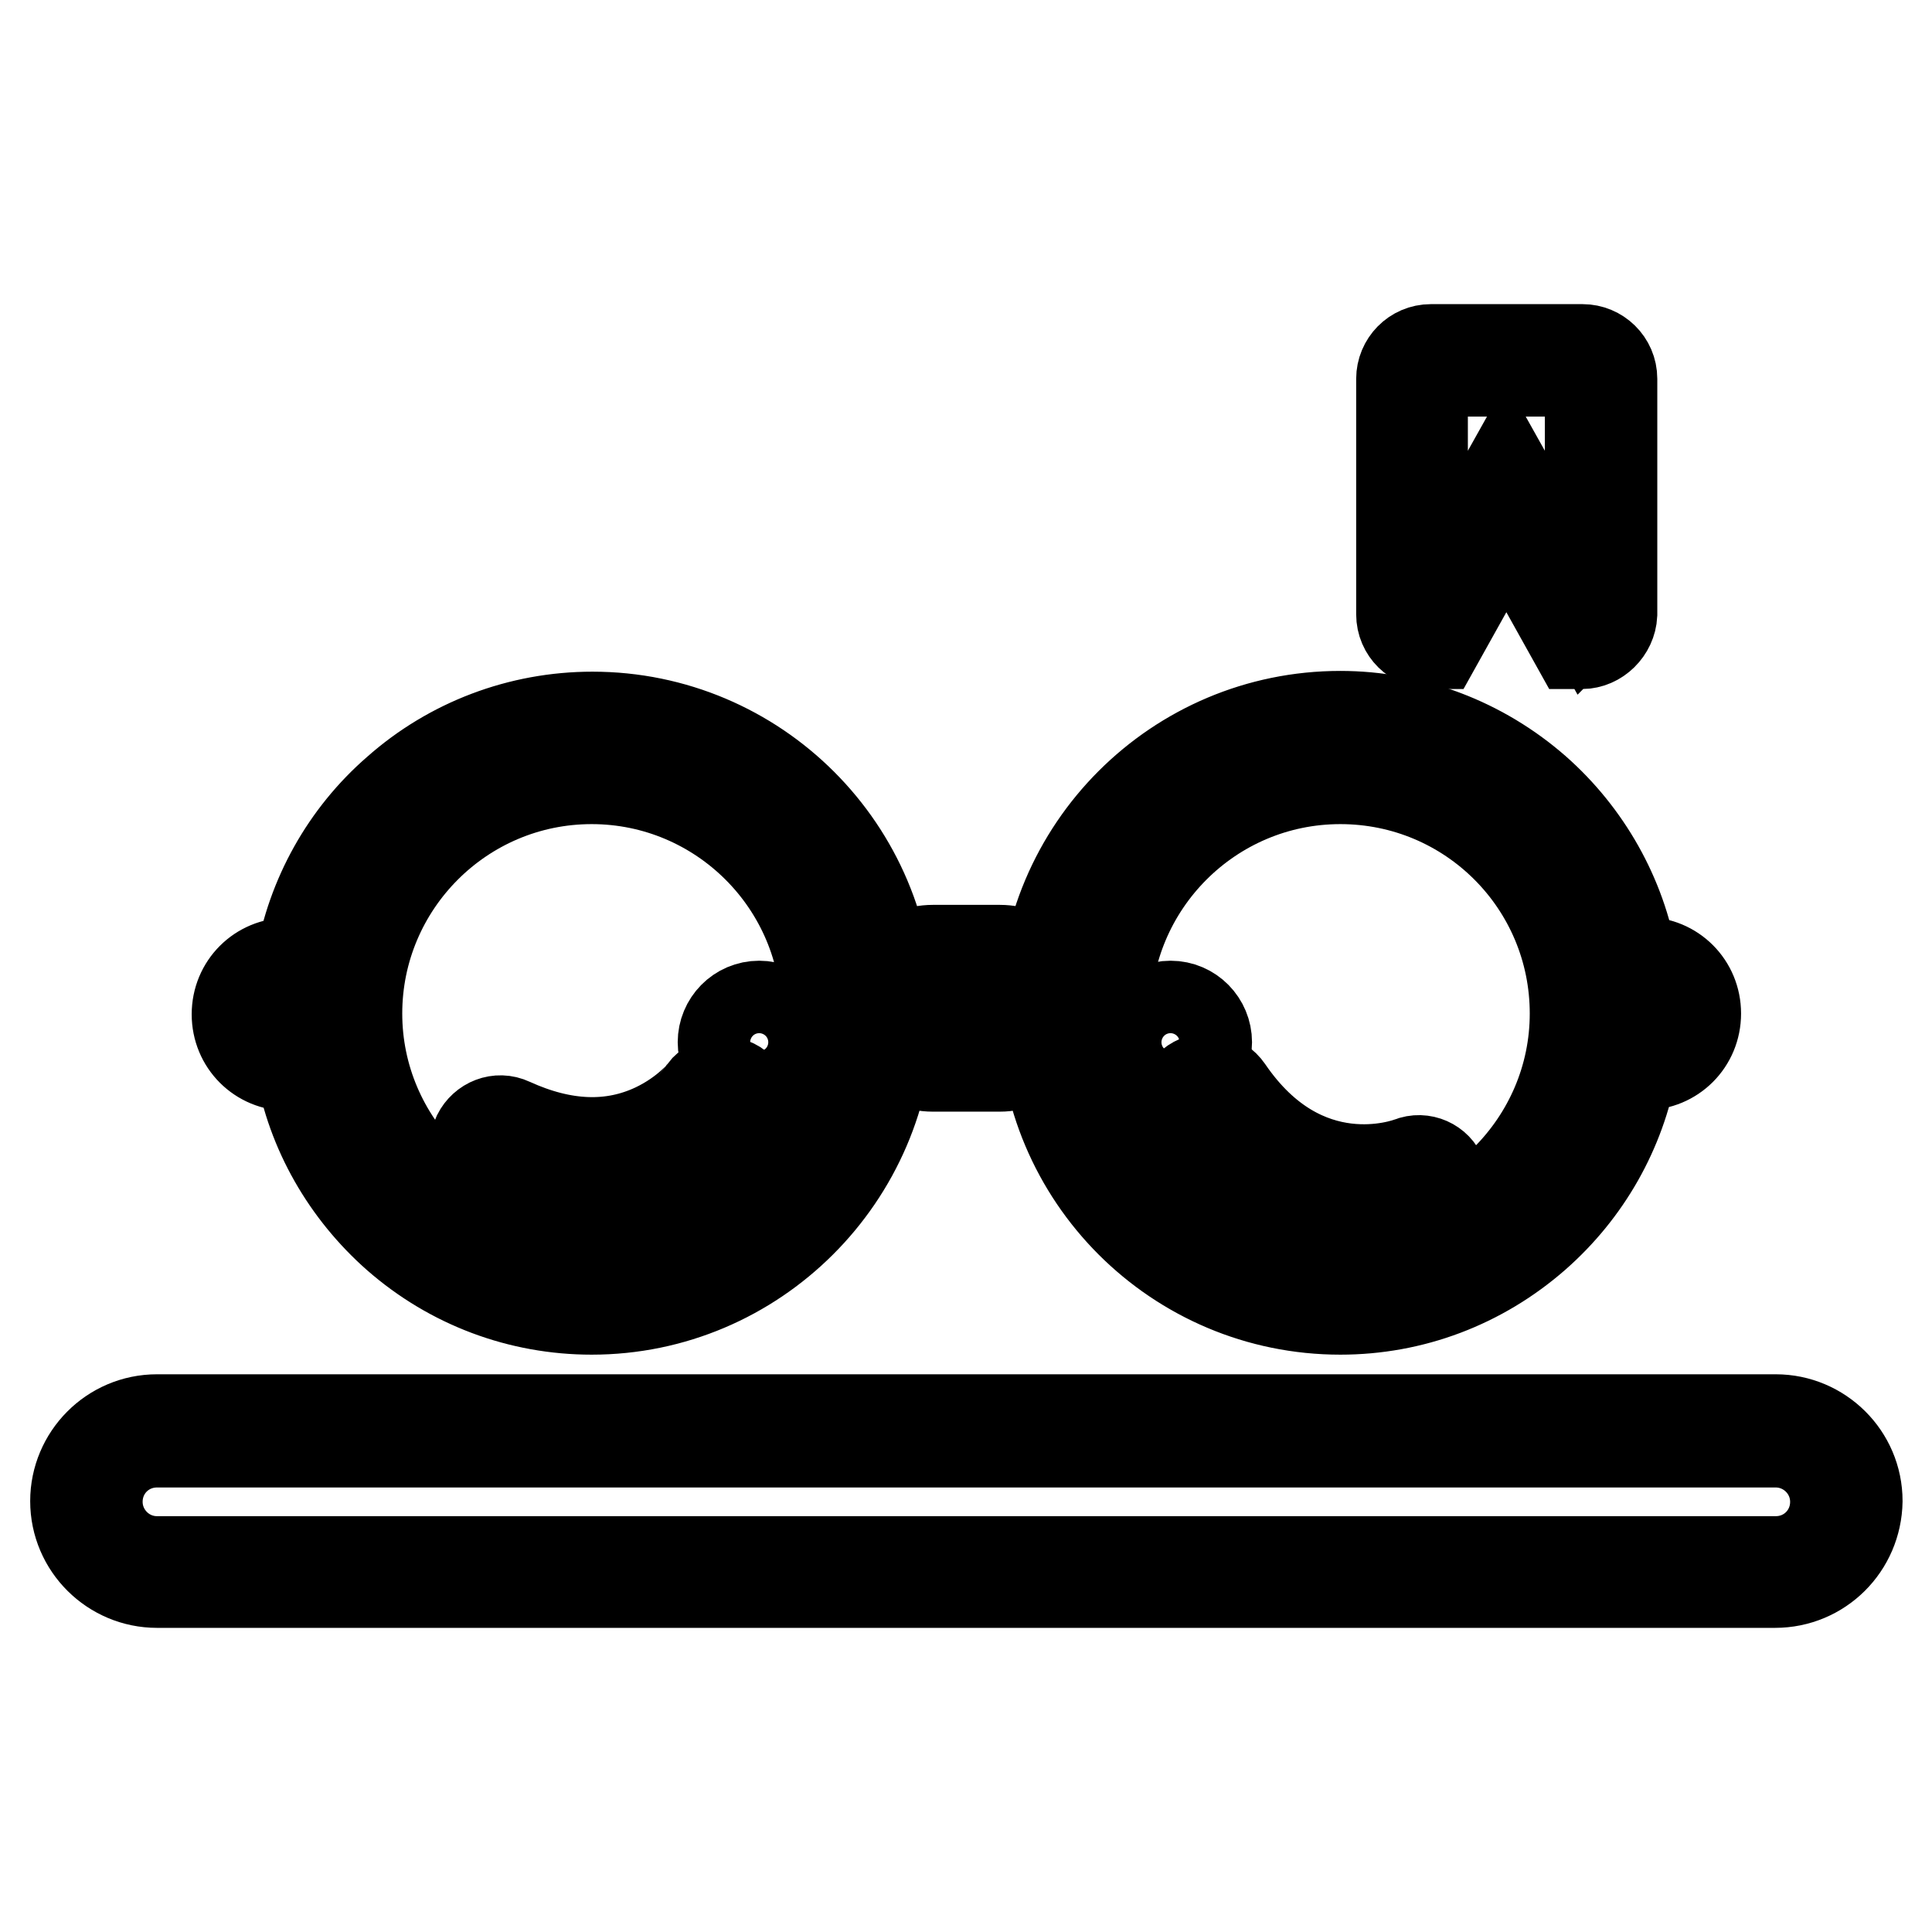 <?xml version="1.0" encoding="utf-8"?>
<!-- Svg Vector Icons : http://www.onlinewebfonts.com/icon -->
<!DOCTYPE svg PUBLIC "-//W3C//DTD SVG 1.1//EN" "http://www.w3.org/Graphics/SVG/1.1/DTD/svg11.dtd">
<svg version="1.1" xmlns="http://www.w3.org/2000/svg" xmlns:xlink="http://www.w3.org/1999/xlink" x="0px" y="0px" viewBox="0 0 256 256" enable-background="new 0 0 256 256" xml:space="preserve">
<g> <path stroke-width="12" fill-opacity="0" stroke="#000000"  d="M235.2,209.7H20.8c-5.9,0-10.8-4.8-10.8-10.8c0-5.9,4.8-10.8,10.8-10.8h214.5c5.9,0,10.8,4.8,10.8,10.8 C246,204.9,241.2,209.7,235.2,209.7L235.2,209.7z M20.8,191.1c-4.4,0-7.9,3.5-7.9,7.9c0,4.3,3.5,7.9,7.9,7.9h214.5 c4.4,0,7.9-3.5,7.9-7.9c0-4.4-3.6-7.9-7.9-7.9H20.8z M78.4,168.3c-18.7,0-34-15.2-34-34c0-18.7,15.2-34,34-34s34,15.2,34,34 C112.4,153,97.1,168.3,78.4,168.3z M78.4,103.2c-17.2,0-31.1,14-31.1,31.1c0,17.1,14,31.1,31.1,31.1c17.1,0,31.1-14,31.1-31.1 C109.5,117.1,95.5,103.2,78.4,103.2z M177.6,168.3c-18.7,0-34-15.2-34-34c0-18.7,15.2-34,34-34c18.7,0,34,15.2,34,34 C211.6,153,196.3,168.3,177.6,168.3z M177.6,103.2c-17.2,0-31.1,14-31.1,31.1c0,17.1,14,31.1,31.1,31.1c17.1,0,31.1-14,31.1-31.1 C208.7,117.1,194.8,103.2,177.6,103.2z M132.5,141.3h-8.9c-4,0-7.2-3.2-7.2-7.2v-1c0-4,3.2-7.2,7.2-7.2h8.9c4,0,7.2,3.2,7.2,7.2v1 C139.7,138,136.4,141.3,132.5,141.3z M123.5,128.7c-2.4,0-4.3,1.9-4.3,4.3v1c0,2.4,1.9,4.3,4.3,4.3h8.9c2.4,0,4.3-1.9,4.3-4.3v-1 c0-2.4-1.9-4.3-4.3-4.3H123.5z"/> <path stroke-width="12" fill-opacity="0" stroke="#000000"  d="M78.4,173.5c-9.5,0-18.6-3.4-25.8-9.7c-6.7-5.9-11.3-13.9-12.8-22.6h-1.6c-3.8,0-6.8-3-6.8-6.8 c0-3.8,3-6.8,6.8-6.8h1.6c1.5-8.8,6-16.9,12.8-22.8c7.1-6.3,16.3-9.8,25.9-9.8c21.7,0,39.3,17.6,39.3,39.3 C117.6,155.9,100,173.5,78.4,173.5z M42.2,138.2l0.2,1.4c1.3,8.6,5.6,16.4,12.1,22.1c6.6,5.8,15.1,9,23.9,9 c20.1,0,36.4-16.3,36.4-36.4c0-20.1-16.3-36.4-36.4-36.4c-8.8,0-17.4,3.2-24,9c-6.6,5.8-10.8,13.7-12,22.4l-0.2,1.4l-1.4-0.1 c-0.1,0-0.2,0-0.2,0c-0.1,0-0.1,0-0.1,0h-2.3c-2.2,0-4,1.8-4,4c0,2.2,1.8,4,4,4h2.3c0,0,0.1,0,0.2,0c0.1,0,0.2,0,0.2,0L42.2,138.2z  M177.6,173.5c-21.7,0-39.3-17.6-39.3-39.3c0-21.7,17.6-39.3,39.3-39.3c9.5,0,18.7,3.5,25.9,9.8c6.7,5.9,11.3,14,12.8,22.8h1.6 c3.8,0,6.8,3,6.8,6.8c0,3.8-3,6.8-6.8,6.8h-1.6c-1.6,8.8-6.1,16.7-12.8,22.6C196.2,170.1,187.1,173.5,177.6,173.5L177.6,173.5z  M177.6,97.9c-20.1,0-36.4,16.3-36.4,36.4c0,20.1,16.3,36.4,36.4,36.4c8.8,0,17.3-3.2,23.9-9c6.5-5.7,10.8-13.6,12.1-22.1l0.2-1.4 l1.4,0.2c0.1,0,0.2,0,0.2,0c0.1,0,0.2,0,0.2,0h2.3c2.2,0,4-1.8,4-4s-1.8-4-4-4h-2.3c-0.1,0-0.1,0-0.1,0c-0.1,0-0.2,0-0.2,0 l-1.4,0.1l-0.2-1.4c-1.2-8.6-5.4-16.6-12-22.4C195,101.1,186.5,97.9,177.6,97.9z"/> <path stroke-width="12" fill-opacity="0" stroke="#000000"  d="M95.8,138.1c0,2.6,2.1,4.8,4.8,4.8c2.6,0,4.8-2.1,4.8-4.8c0,0,0,0,0,0c0-2.6-2.1-4.8-4.8-4.8 C97.9,133.3,95.8,135.5,95.8,138.1C95.8,138.1,95.8,138.1,95.8,138.1z"/> <path stroke-width="12" fill-opacity="0" stroke="#000000"  d="M150.3,138.1c0,2.6,2.1,4.8,4.8,4.8c2.6,0,4.8-2.1,4.8-4.8l0,0c0-2.6-2.1-4.8-4.8-4.8 C152.4,133.3,150.3,135.5,150.3,138.1z"/> <path stroke-width="12" fill-opacity="0" stroke="#000000"  d="M78.3,157.9c-3.9,0-8.4-0.8-13.4-3.1c-1.6-0.8-2.4-2.7-1.6-4.4c0.8-1.6,2.7-2.4,4.4-1.6 c7,3.2,13.4,3.4,19.1,0.7c4.2-2,6.4-4.8,6.4-4.9c1.1-1.4,3.2-1.7,4.6-0.6c1.4,1.1,1.7,3.2,0.6,4.6c-0.1,0.2-3.2,4.1-8.9,6.8 C86.7,156.8,82.9,157.9,78.3,157.9z M180.7,161.5c-0.9,0-1.7-0.1-2.7-0.1c-5.7-0.6-14-3.4-20.8-13.3c-1-1.5-0.7-3.5,0.9-4.6 c1.5-1,3.5-0.7,4.6,0.9c10.1,14.8,23.5,9.8,24.1,9.6c1.7-0.7,3.6,0.2,4.2,1.8c0.7,1.7-0.2,3.6-1.9,4.3 C189,160.2,185.5,161.5,180.7,161.5z M209.6,85.3h-0.8l-9.2-16.5l-9.2,16.5h-0.8c-2.1,0-3.9-1.7-3.9-3.9V50.2 c0-2.1,1.7-3.9,3.9-3.9h20.1c2.1,0,3.9,1.7,3.9,3.9v31.2C213.5,83.5,211.7,85.3,209.6,85.3z M189.5,49.2c-0.6,0-1,0.5-1,1v31.2 c0,0.3,0.1,0.6,0.3,0.8l10.8-19.3l10.8,19.3c0.2-0.2,0.3-0.5,0.3-0.8V50.2c0-0.6-0.5-1-1-1H189.5z"/></g>
</svg>
